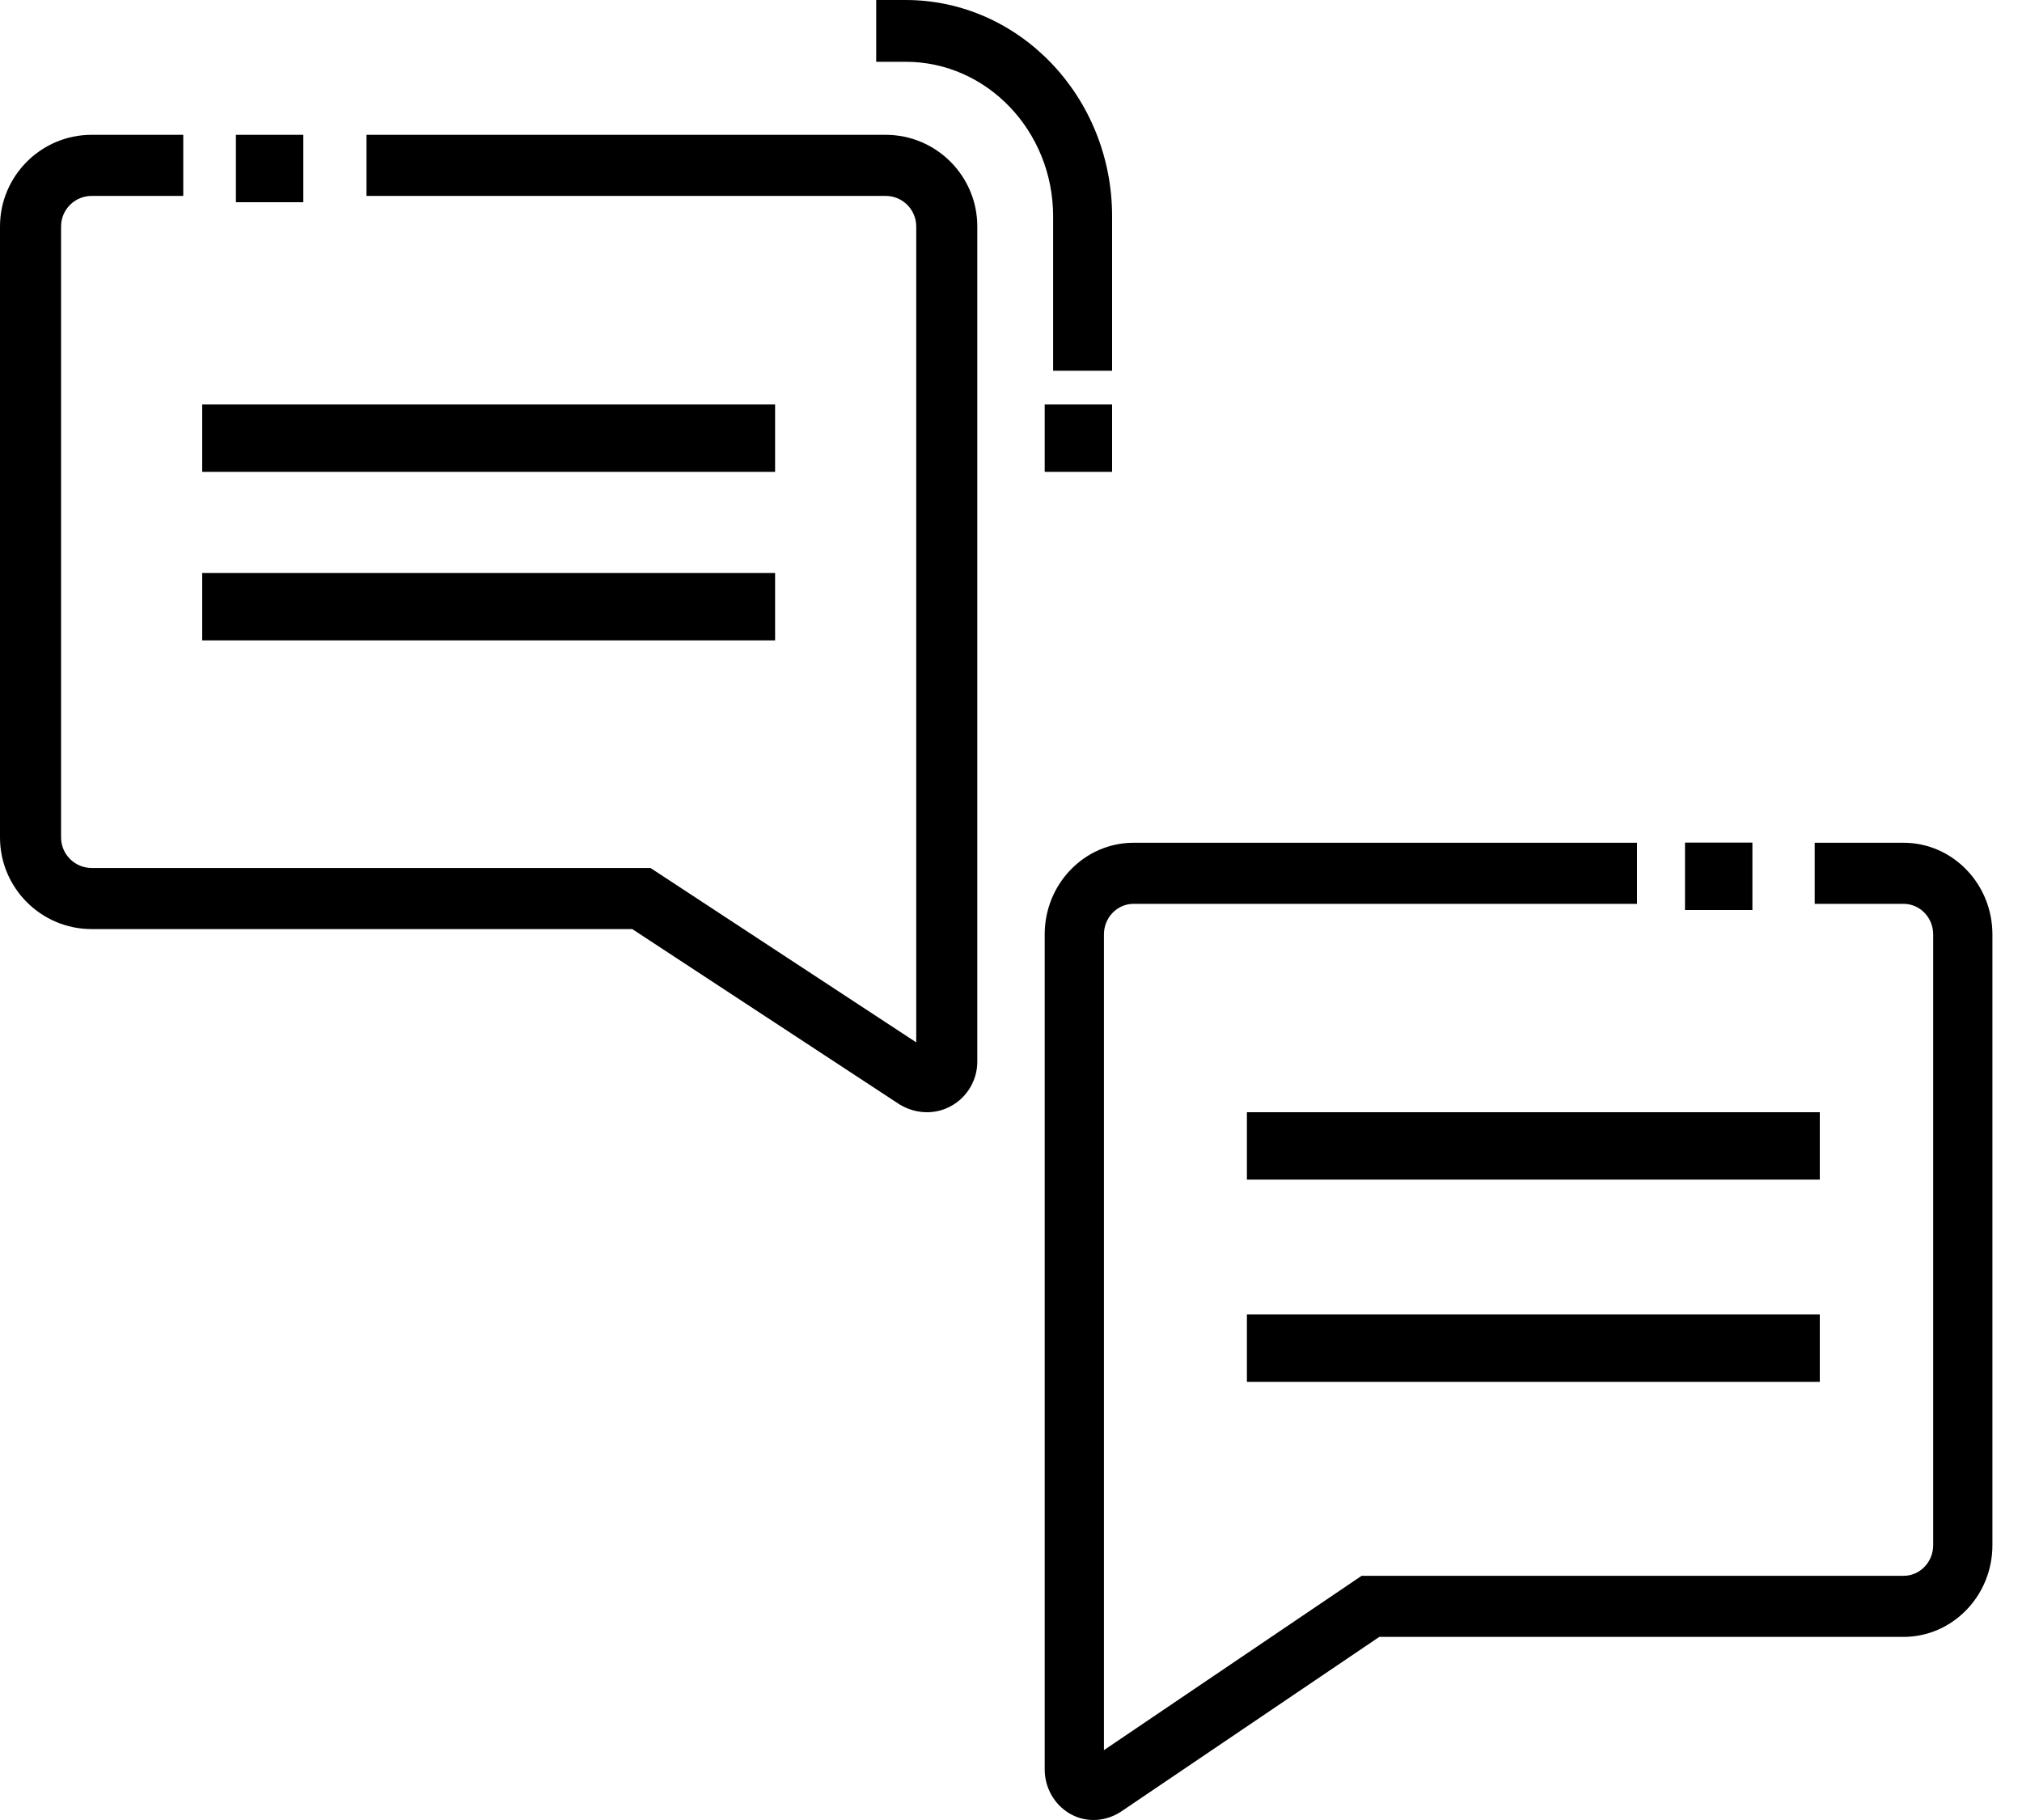 <?xml version="1.0" encoding="UTF-8"?>
<svg width="60px" height="54px" viewBox="0 0 60 54" version="1.1" xmlns="http://www.w3.org/2000/svg" xmlns:xlink="http://www.w3.org/1999/xlink">
    <!-- Generator: Sketch 55.2 (78181) - https://sketchapp.com -->
    <title>lp-icon-chat</title>
    <desc>Created with Sketch.</desc>
    <g id="Page-1" stroke="none" stroke-width="1" fill="none" fill-rule="evenodd">
        <g id="Artboard-Copy-5" transform="translate(-268, -219)">
            <g id="lp-icon-chat" transform="translate(264, 217)">
                <rect id="Rectangle" x="0" y="0" width="67" height="60"></rect>
                <g id="Group-14" transform="translate(4, 2)" fill="#000000">
                    <g id="Group-3" transform="translate(31, 25)">
                        <path d="M1.448,29 C1.199,29 0.955,28.935 0.735,28.805 C0.282,28.538 0,28.038 0,27.501 L0,2.723 C0,1.224 1.182,0.005 2.637,0.005 L17.576,0.005 L17.576,1.817 L2.637,1.817 C2.152,1.817 1.758,2.223 1.758,2.723 L1.758,26.927 L9.404,21.755 L25.485,21.755 C25.97,21.755 26.364,21.349 26.364,20.848 L26.364,2.723 C26.364,2.223 25.97,1.817 25.485,1.817 L22.849,1.817 L22.849,0.005 L25.485,0.005 C26.939,0.005 28.122,1.224 28.122,2.723 L28.122,20.848 C28.122,22.347 26.939,23.567 25.485,23.567 L9.929,23.567 L2.233,28.773 C1.982,28.926 1.713,29 1.448,29" id="Fill-1"></path>
                    </g>
                    <polygon id="Fill-4" points="50 27 52 27 52 25 50 25"></polygon>
                    <g id="Group-2" transform="translate(29.5, 7) scale(-1, 1) translate(-29.5, -7) translate(26, 0)">
                        <path d="M1.75,11 L0,11 L0,6.417 C0,2.879 2.748,0 6.125,0 L7,0 L7,1.833 L6.125,1.833 C3.713,1.833 1.75,3.889 1.75,6.417 L1.75,11 Z" id="Fill-6"></path>
                        <polygon id="Fill-7" points="0 14 2 14 2 12 0 12"></polygon>
                    </g>
                    <path d="M27.507,33 C27.764,33 28.016,32.935 28.242,32.805 C28.71,32.538 29,32.037 29,31.501 L29,6.719 C29,5.22 27.781,4 26.281,4 L10.875,4 L10.875,5.813 L26.281,5.813 C26.782,5.813 27.188,6.219 27.188,6.719 L27.188,30.927 L19.302,25.753 L2.719,25.753 C2.219,25.753 1.812,25.347 1.812,24.847 L1.812,6.719 C1.812,6.219 2.219,5.813 2.719,5.813 L5.438,5.813 L5.438,4 L2.719,4 C1.22,4 0,5.22 0,6.719 L0,24.847 C0,26.346 1.22,27.566 2.719,27.566 L18.761,27.566 L26.698,32.772 C26.956,32.926 27.234,33 27.507,33" id="Fill-8"></path>
                    <polygon id="Fill-9" points="7 6 9 6 9 4 7 4"></polygon>
                    <polygon id="Fill-10" points="6 14 23 14 23 12 6 12"></polygon>
                    <polygon id="Fill-11" points="6 19 23 19 23 17 6 17"></polygon>
                    <polygon id="Fill-12" points="37 35 54 35 54 33 37 33"></polygon>
                    <polygon id="Fill-13" points="37 41 54 41 54 39 37 39"></polygon>
                </g>
            </g>
        </g>
    </g>
</svg>